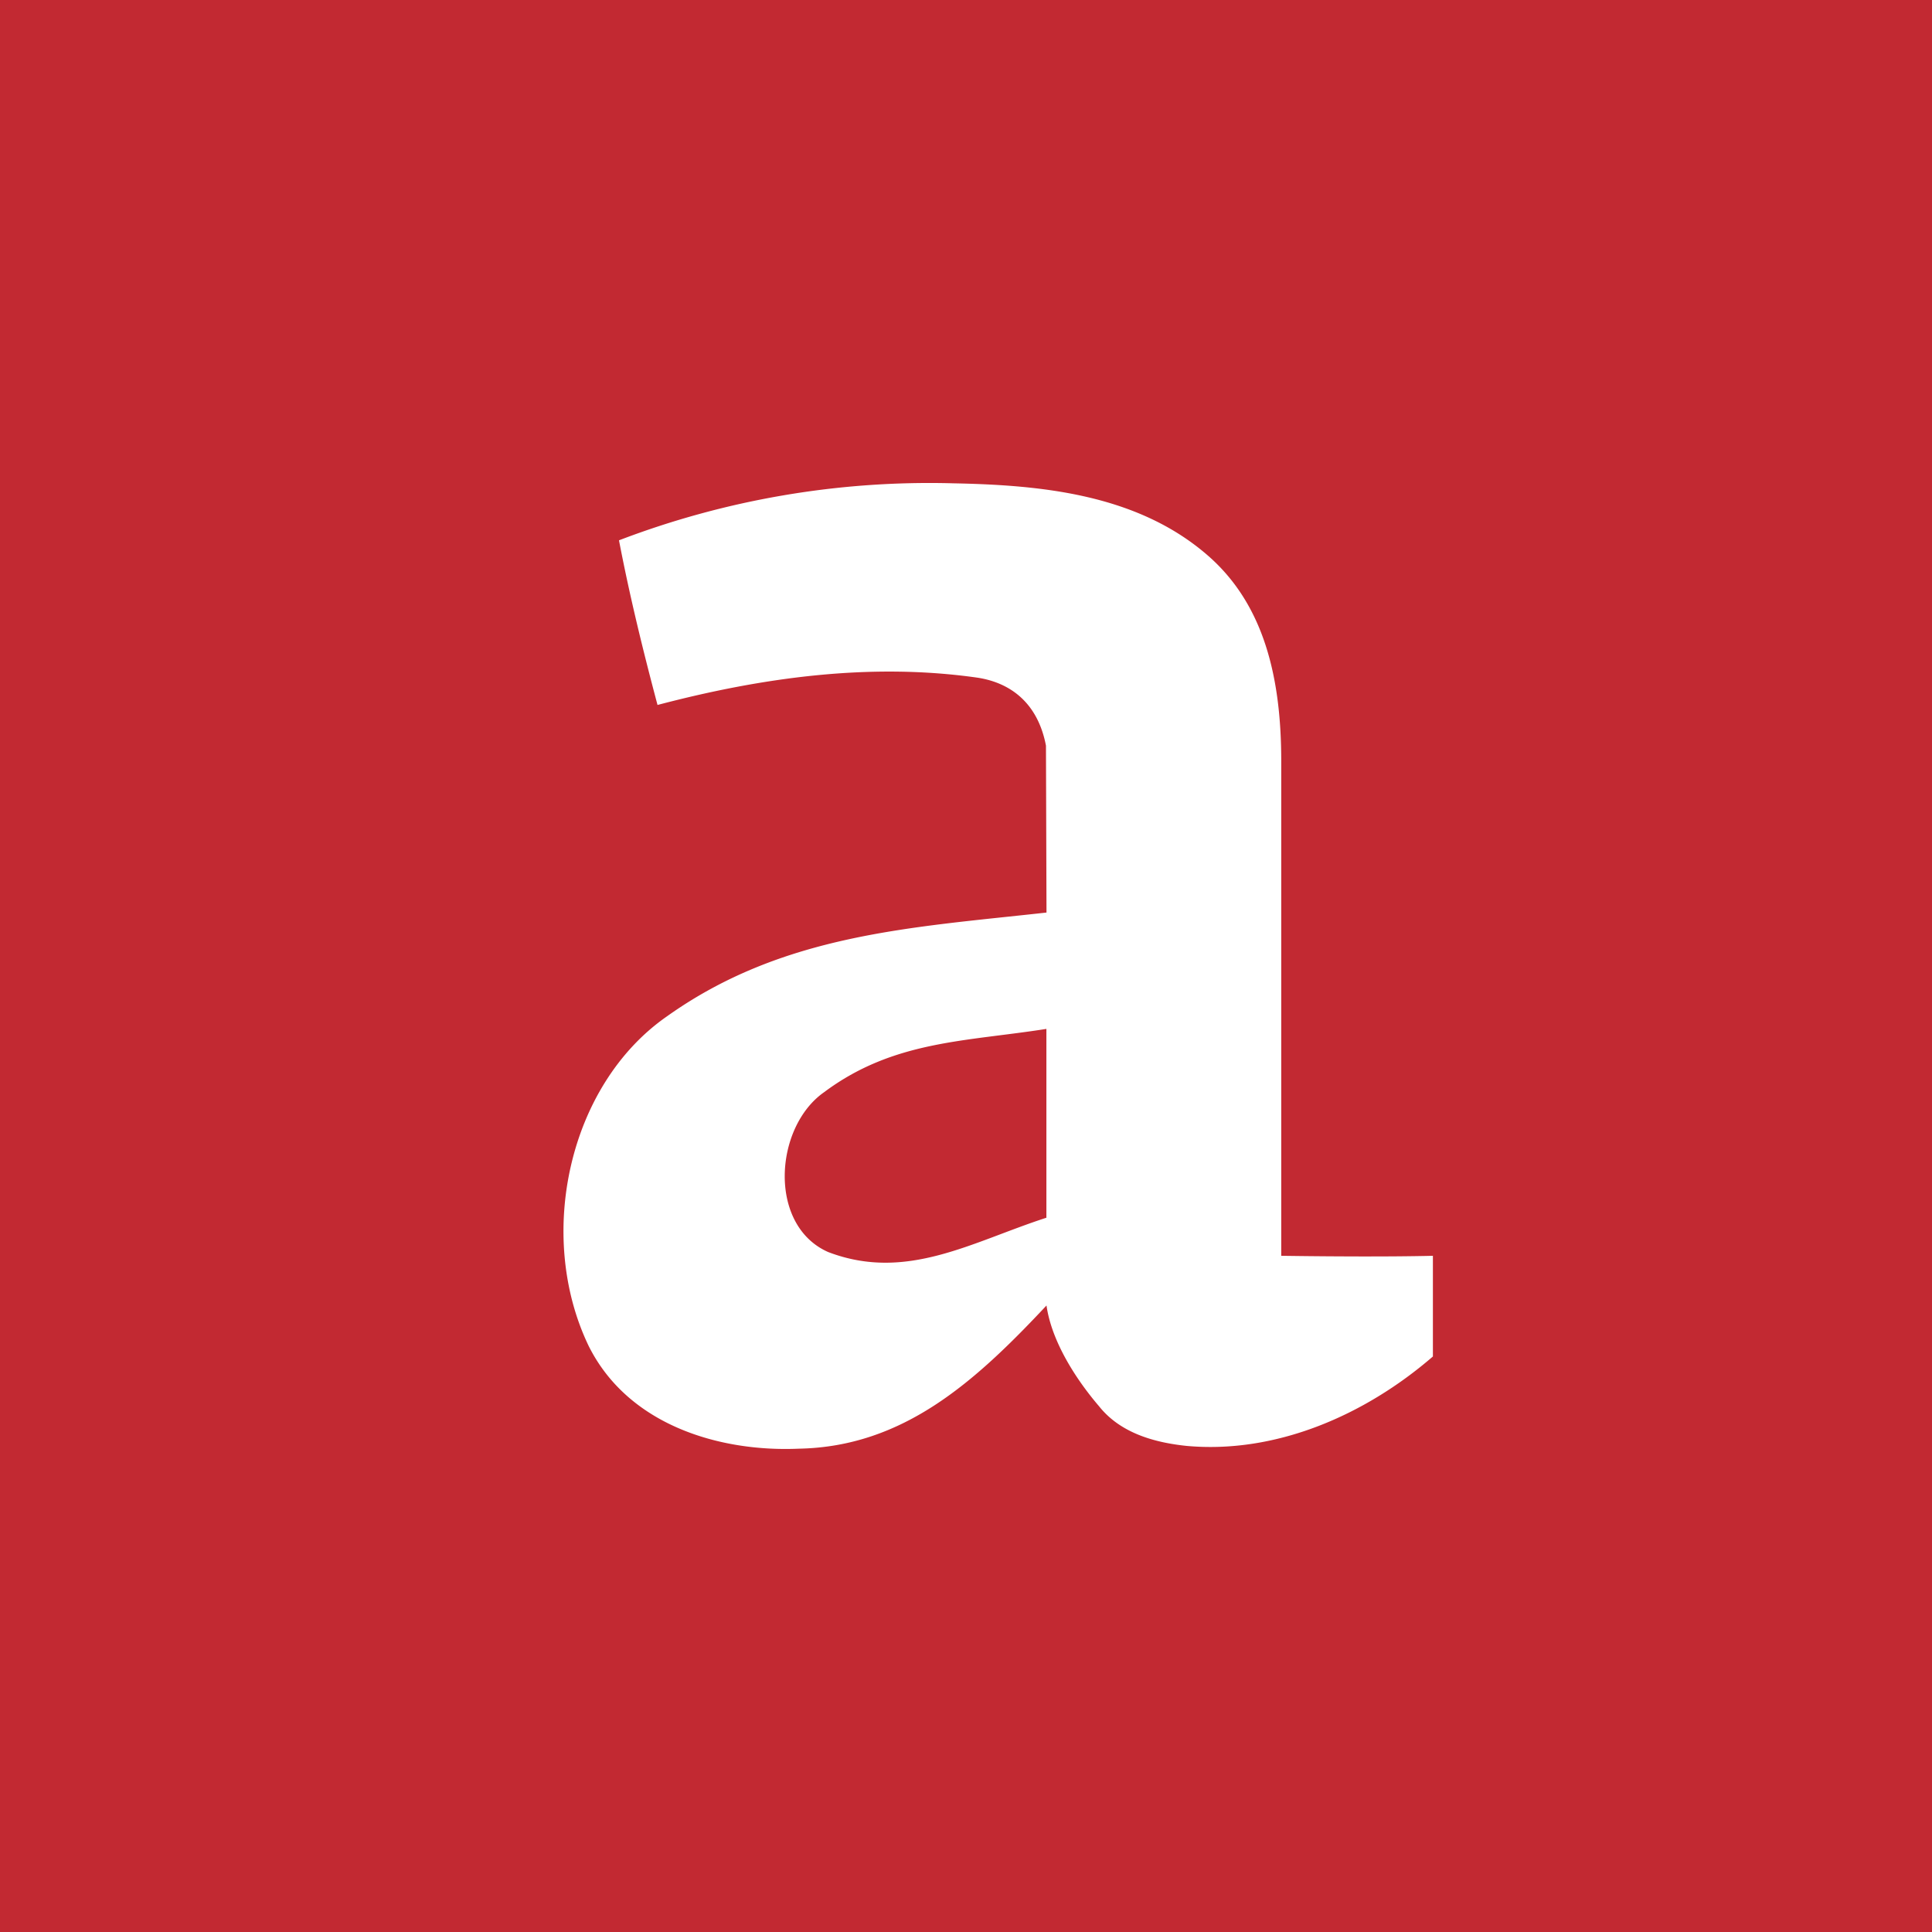 <svg xmlns="http://www.w3.org/2000/svg" viewBox="0 0 18 18">
  <rect x="0" y="0" width="18" height="18" fill="#333333" stroke="none"/>
  <g clip-path="url(#a)">
    <path fill="#C22932" d="M0 0h18v18H0V0Z"/>
    <path fill="#fff" d="M13.35 11.7c-.408.01-1.006.006-1.413 0V7.092c0-.778-.159-1.462-.688-1.92-.657-.569-1.55-.653-2.366-.669a8.098 8.098 0 0 0-3.116.531c.099.517.224 1.027.359 1.534.972-.256 1.984-.397 2.983-.254.327.051.564.255.636.633l.005 1.555c-1.255.14-2.453.196-3.536.967-.918.638-1.223 2.043-.73 3.07.369.741 1.223.99 1.958.958.974-.018 1.642-.623 2.308-1.334.047.33.268.68.489.938.2.252.519.339.815.37.829.076 1.659-.282 2.296-.833V11.7Zm-3.6-.355c-.696.225-1.304.599-2.034.32-.563-.248-.504-1.164-.037-1.49.646-.482 1.318-.47 2.07-.589v1.759Z"/>
  </g>
  <defs>
    <clipPath id="a">
      <path fill="#fff" d="M0 0h18v18H0z"/>
    </clipPath>
  </defs>
</svg>
